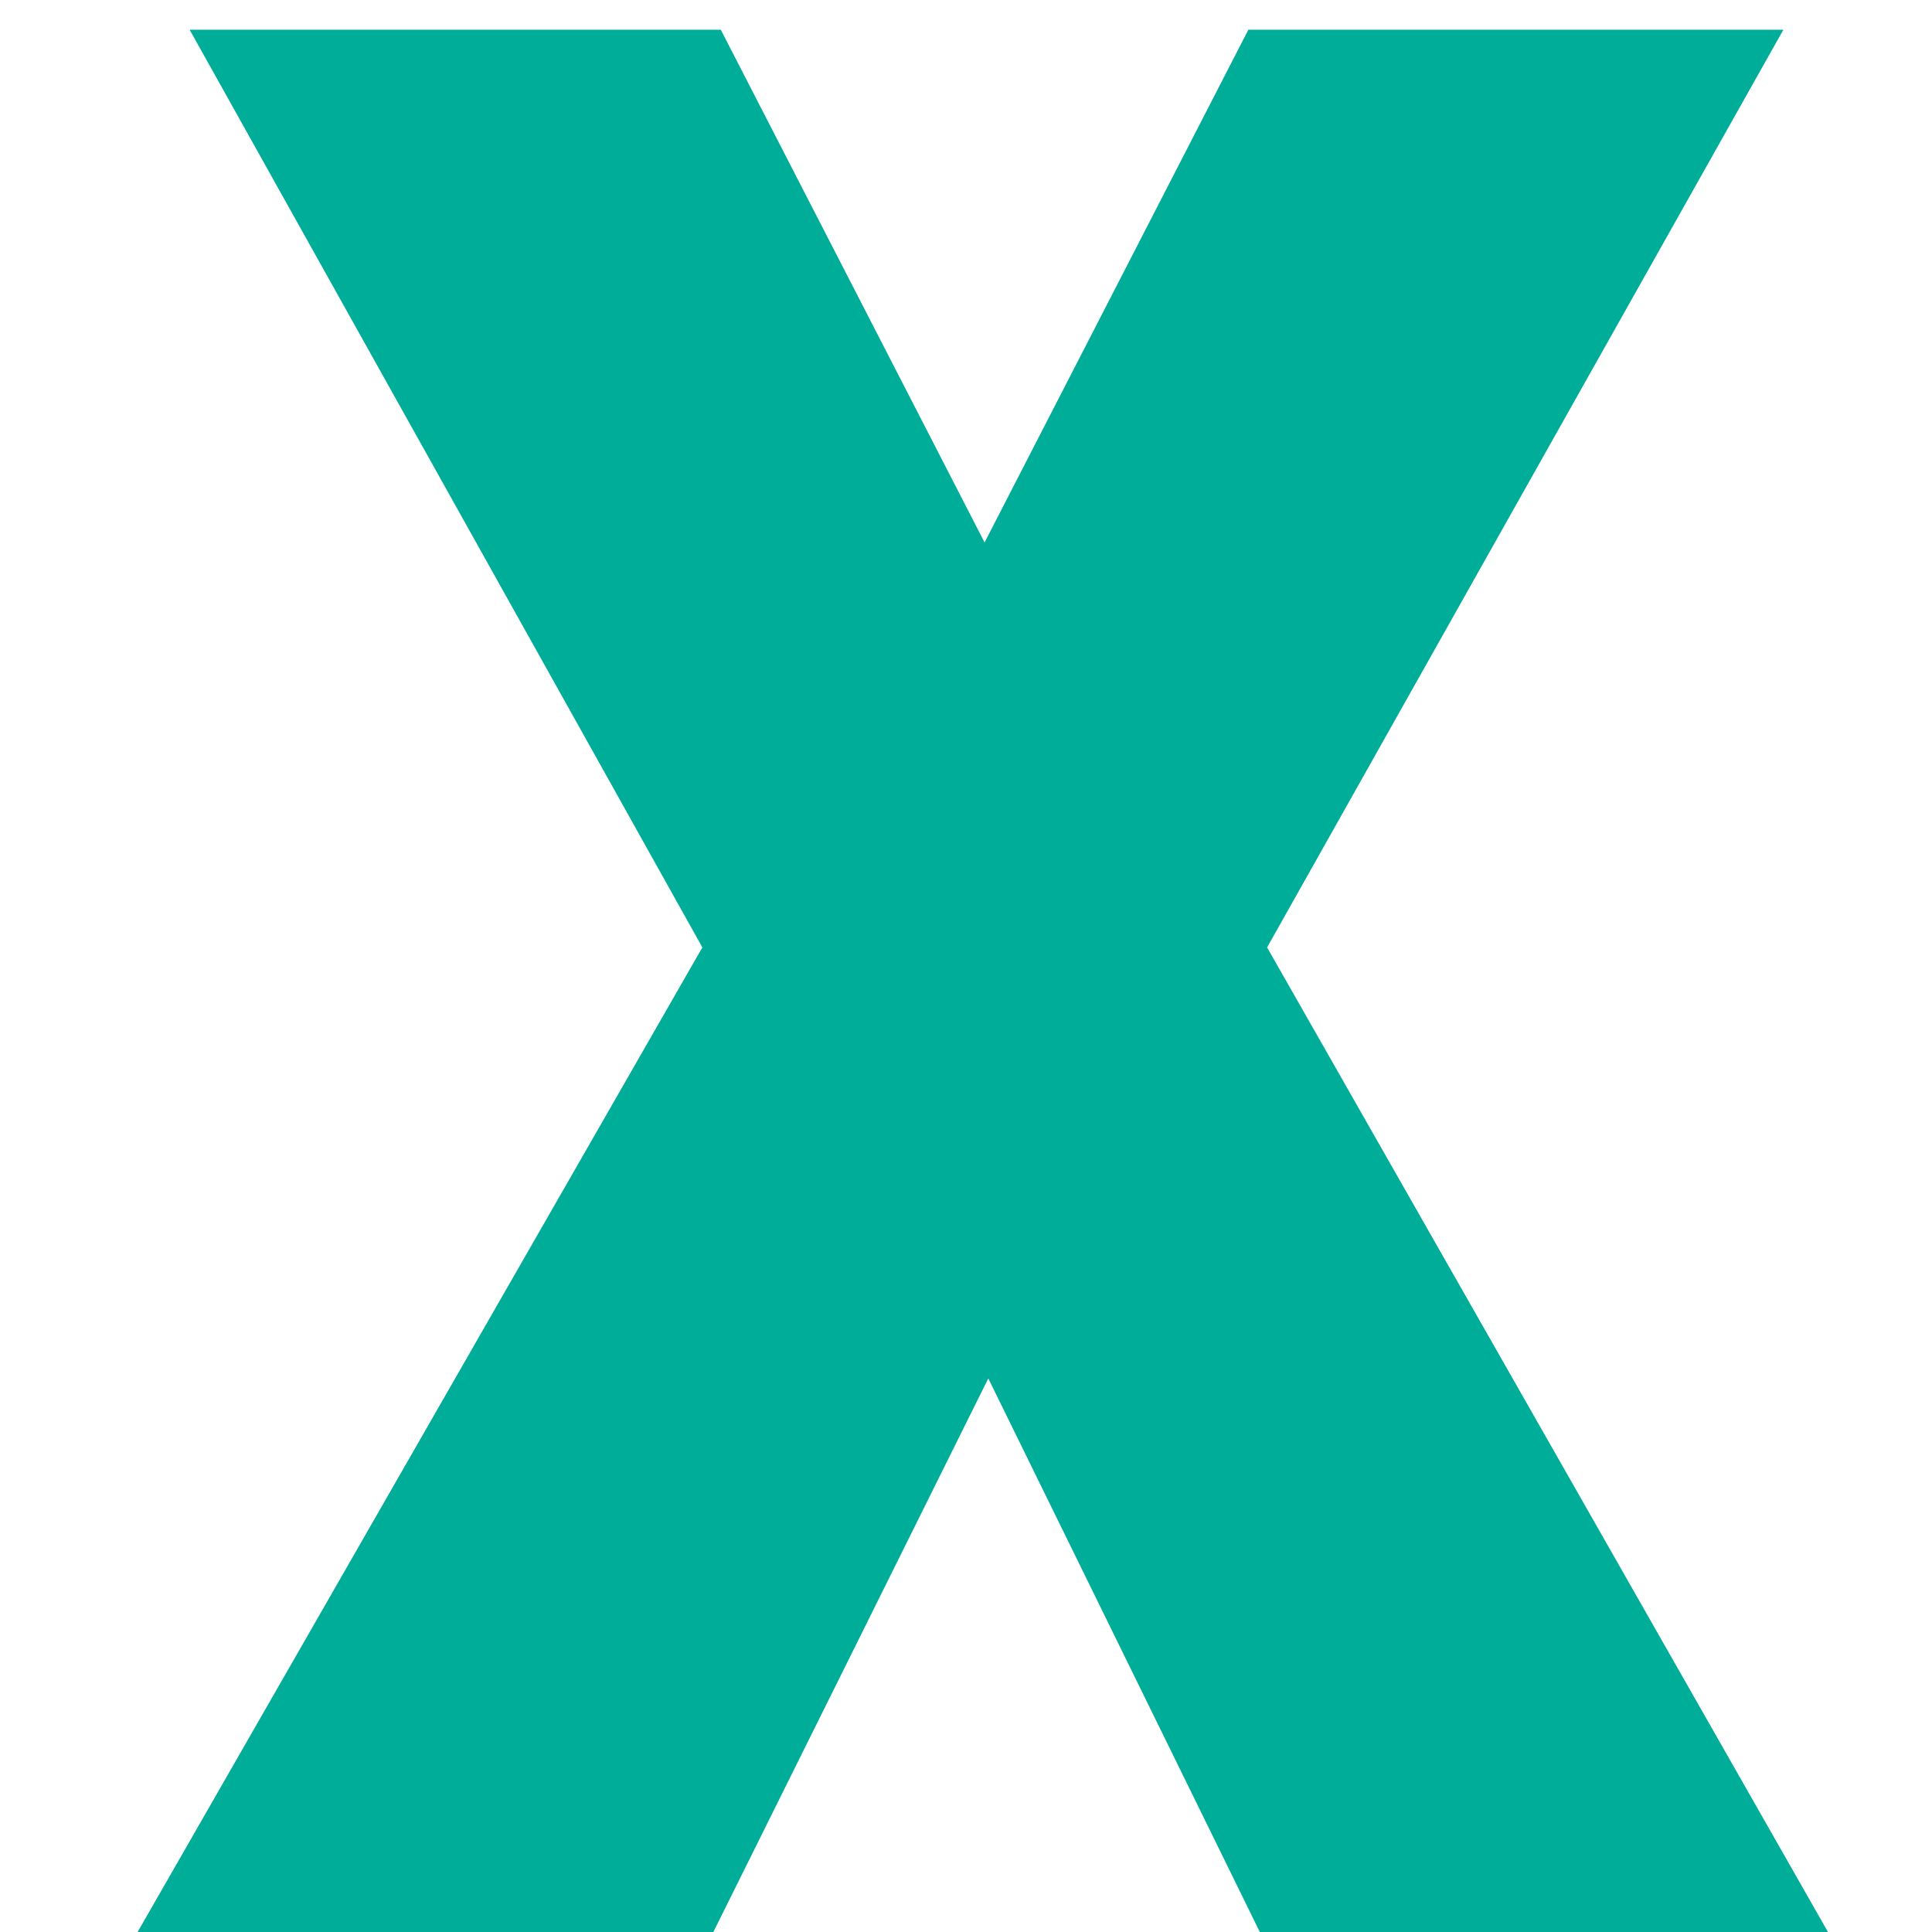 <svg width="13" height="13" viewBox="0 0 13 13" fill="none" xmlns="http://www.w3.org/2000/svg"><path d="M12.3 13H8.477L6.65 9.275 4.8 13H.926l3.8-6.625L1.276.2H4.85l1.775 3.45L8.4.2H12L8.526 6.375 12.3 13z" fill="#00AD99"/></svg>